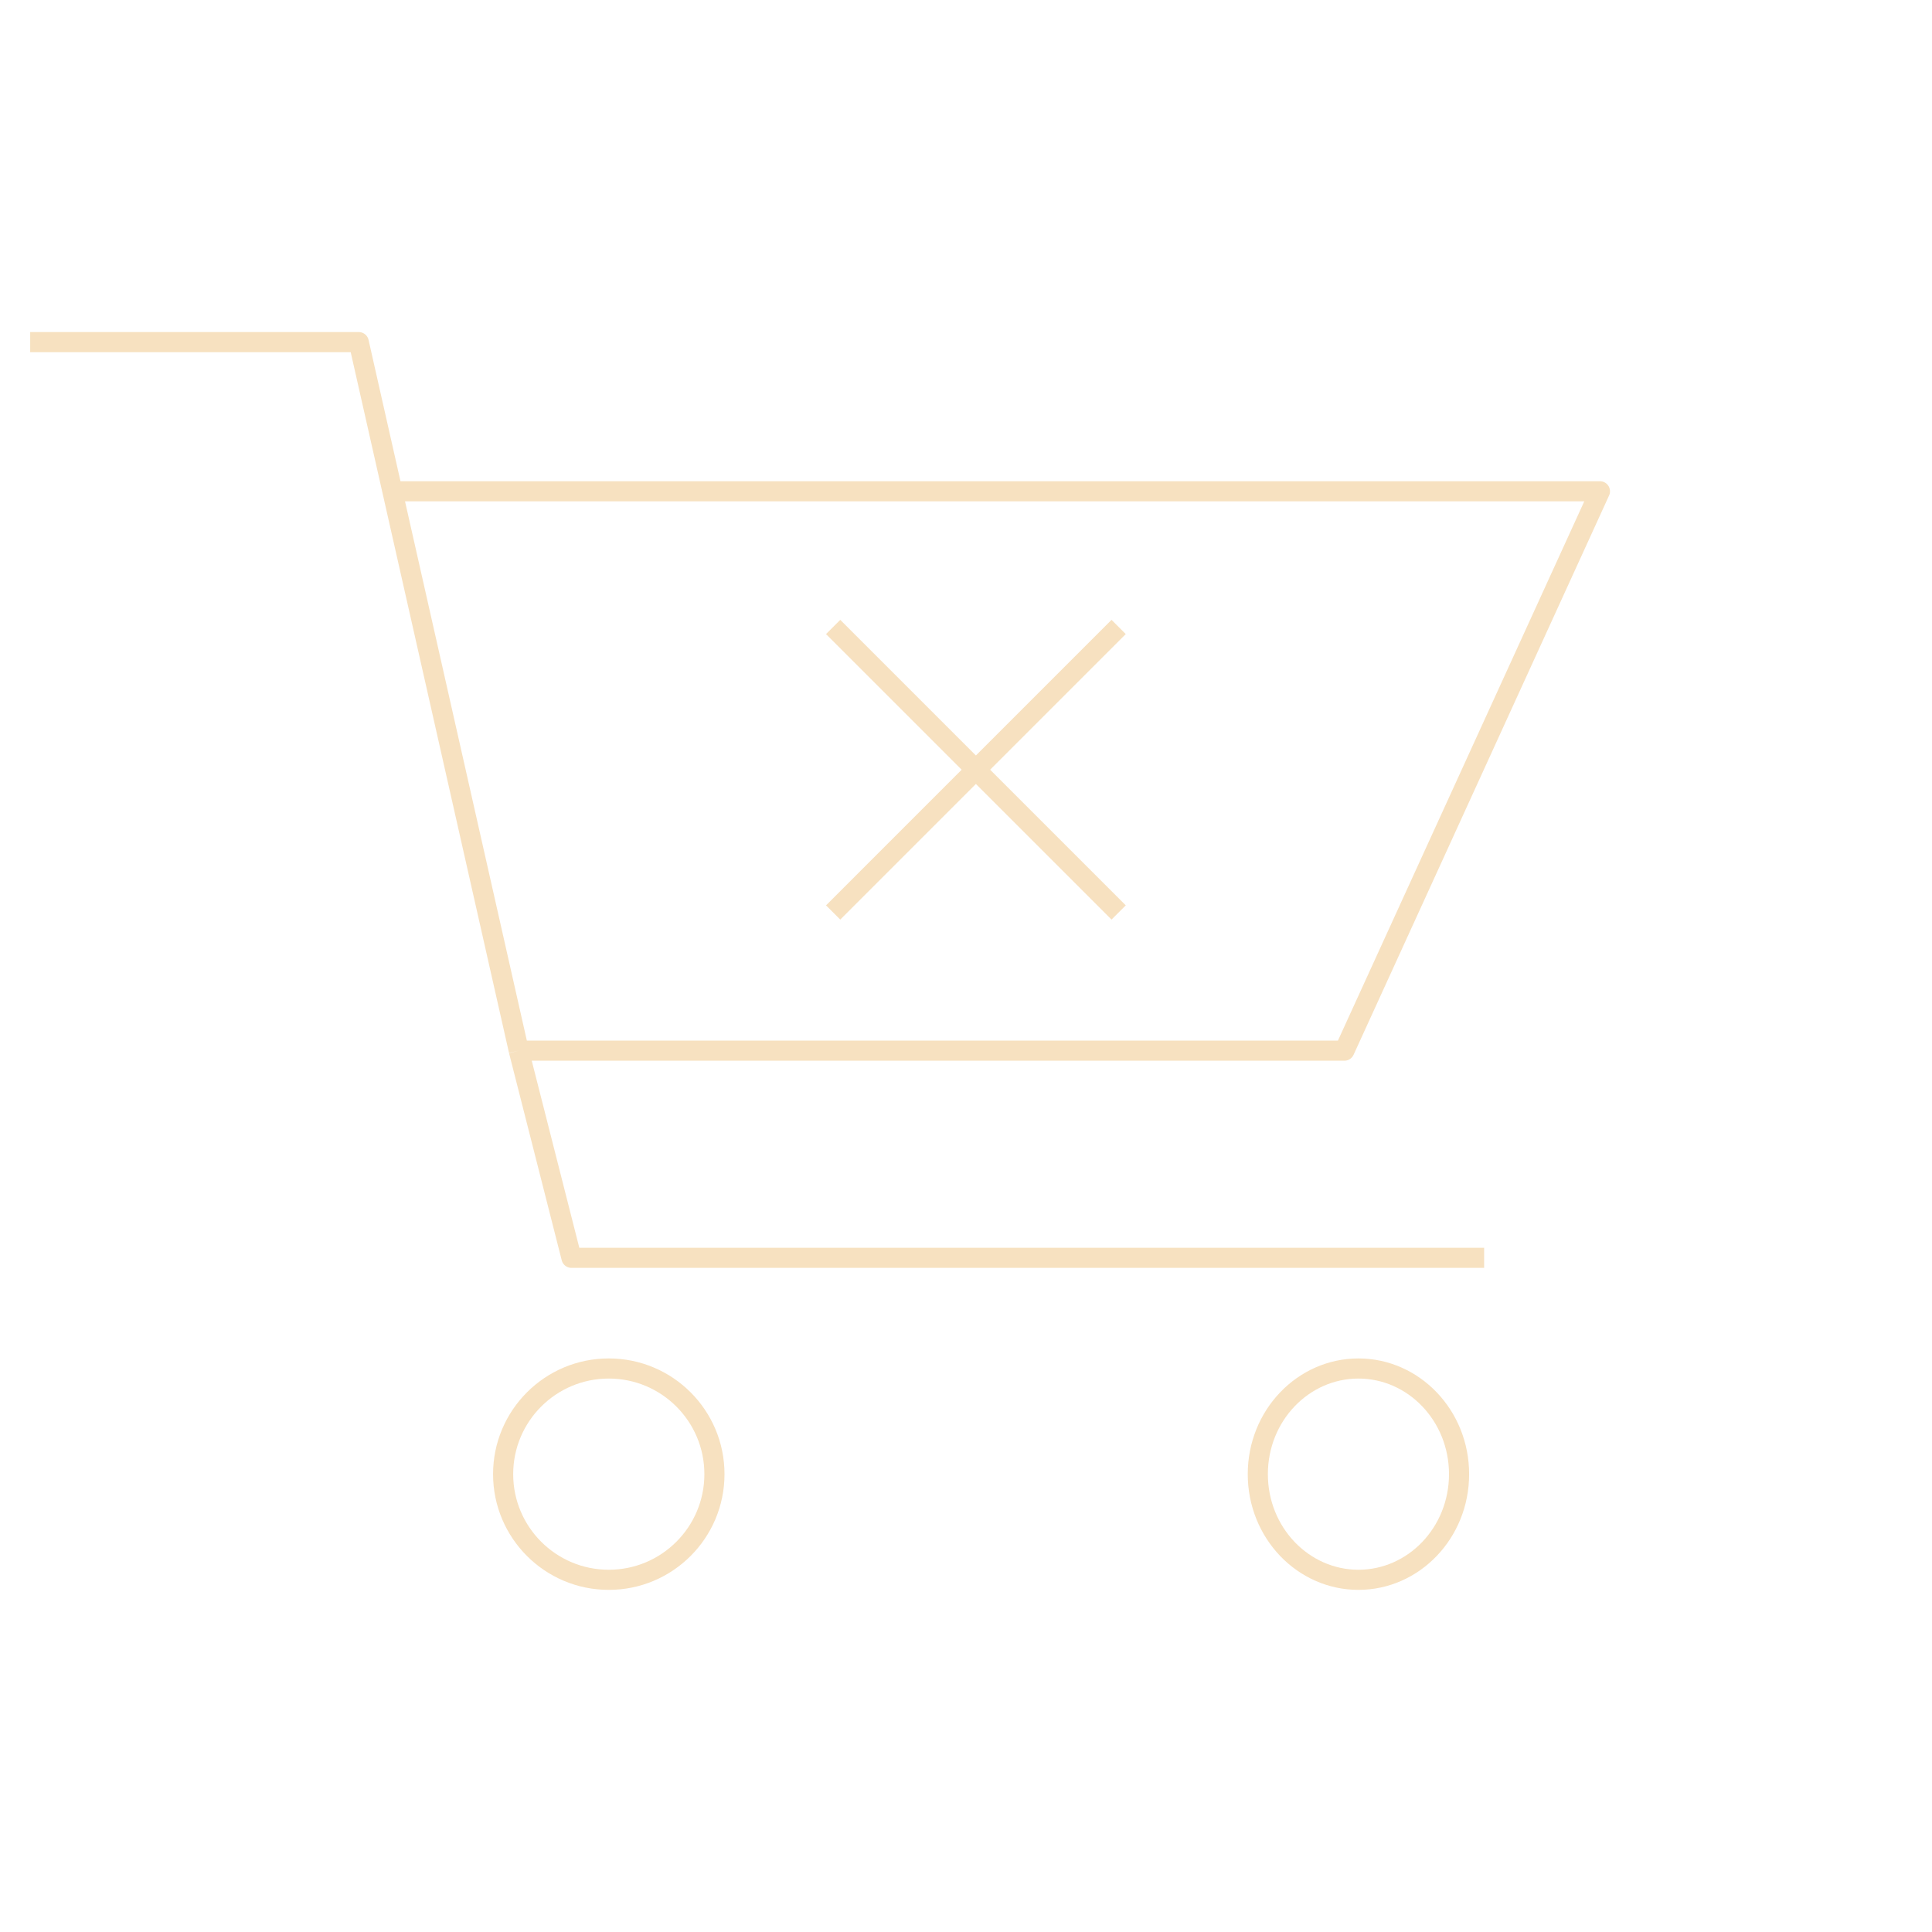 <svg width="192" height="192" viewBox="0 0 192 192" fill="none" xmlns="http://www.w3.org/2000/svg">
<path d="M3 34L35.651 34L39 48.824M147.491 125H56.793L51.558 104.412M39 48.824H159L133.605 104.412H51.558M39 48.824L51.558 104.412" stroke="#F7E1C0" stroke-width="2" stroke-linejoin="round"/>
<path d="M145 146.5C145 152.341 140.481 157 135 157C129.519 157 125 152.341 125 146.5C125 140.659 129.519 136 135 136C140.481 136 145 140.659 145 146.5Z" stroke="#F7E1C0" stroke-width="2"/>
<circle cx="60.5" cy="146.5" r="10.5" stroke="#F7E1C0" stroke-width="2"/>
<path d="M82.797 90.68L111.169 62.308" stroke="#F7E1C0" stroke-width="2"/>
<path d="M111.17 90.68L82.797 62.308" stroke="#F7E1C0" stroke-width="2"/>
</svg>
